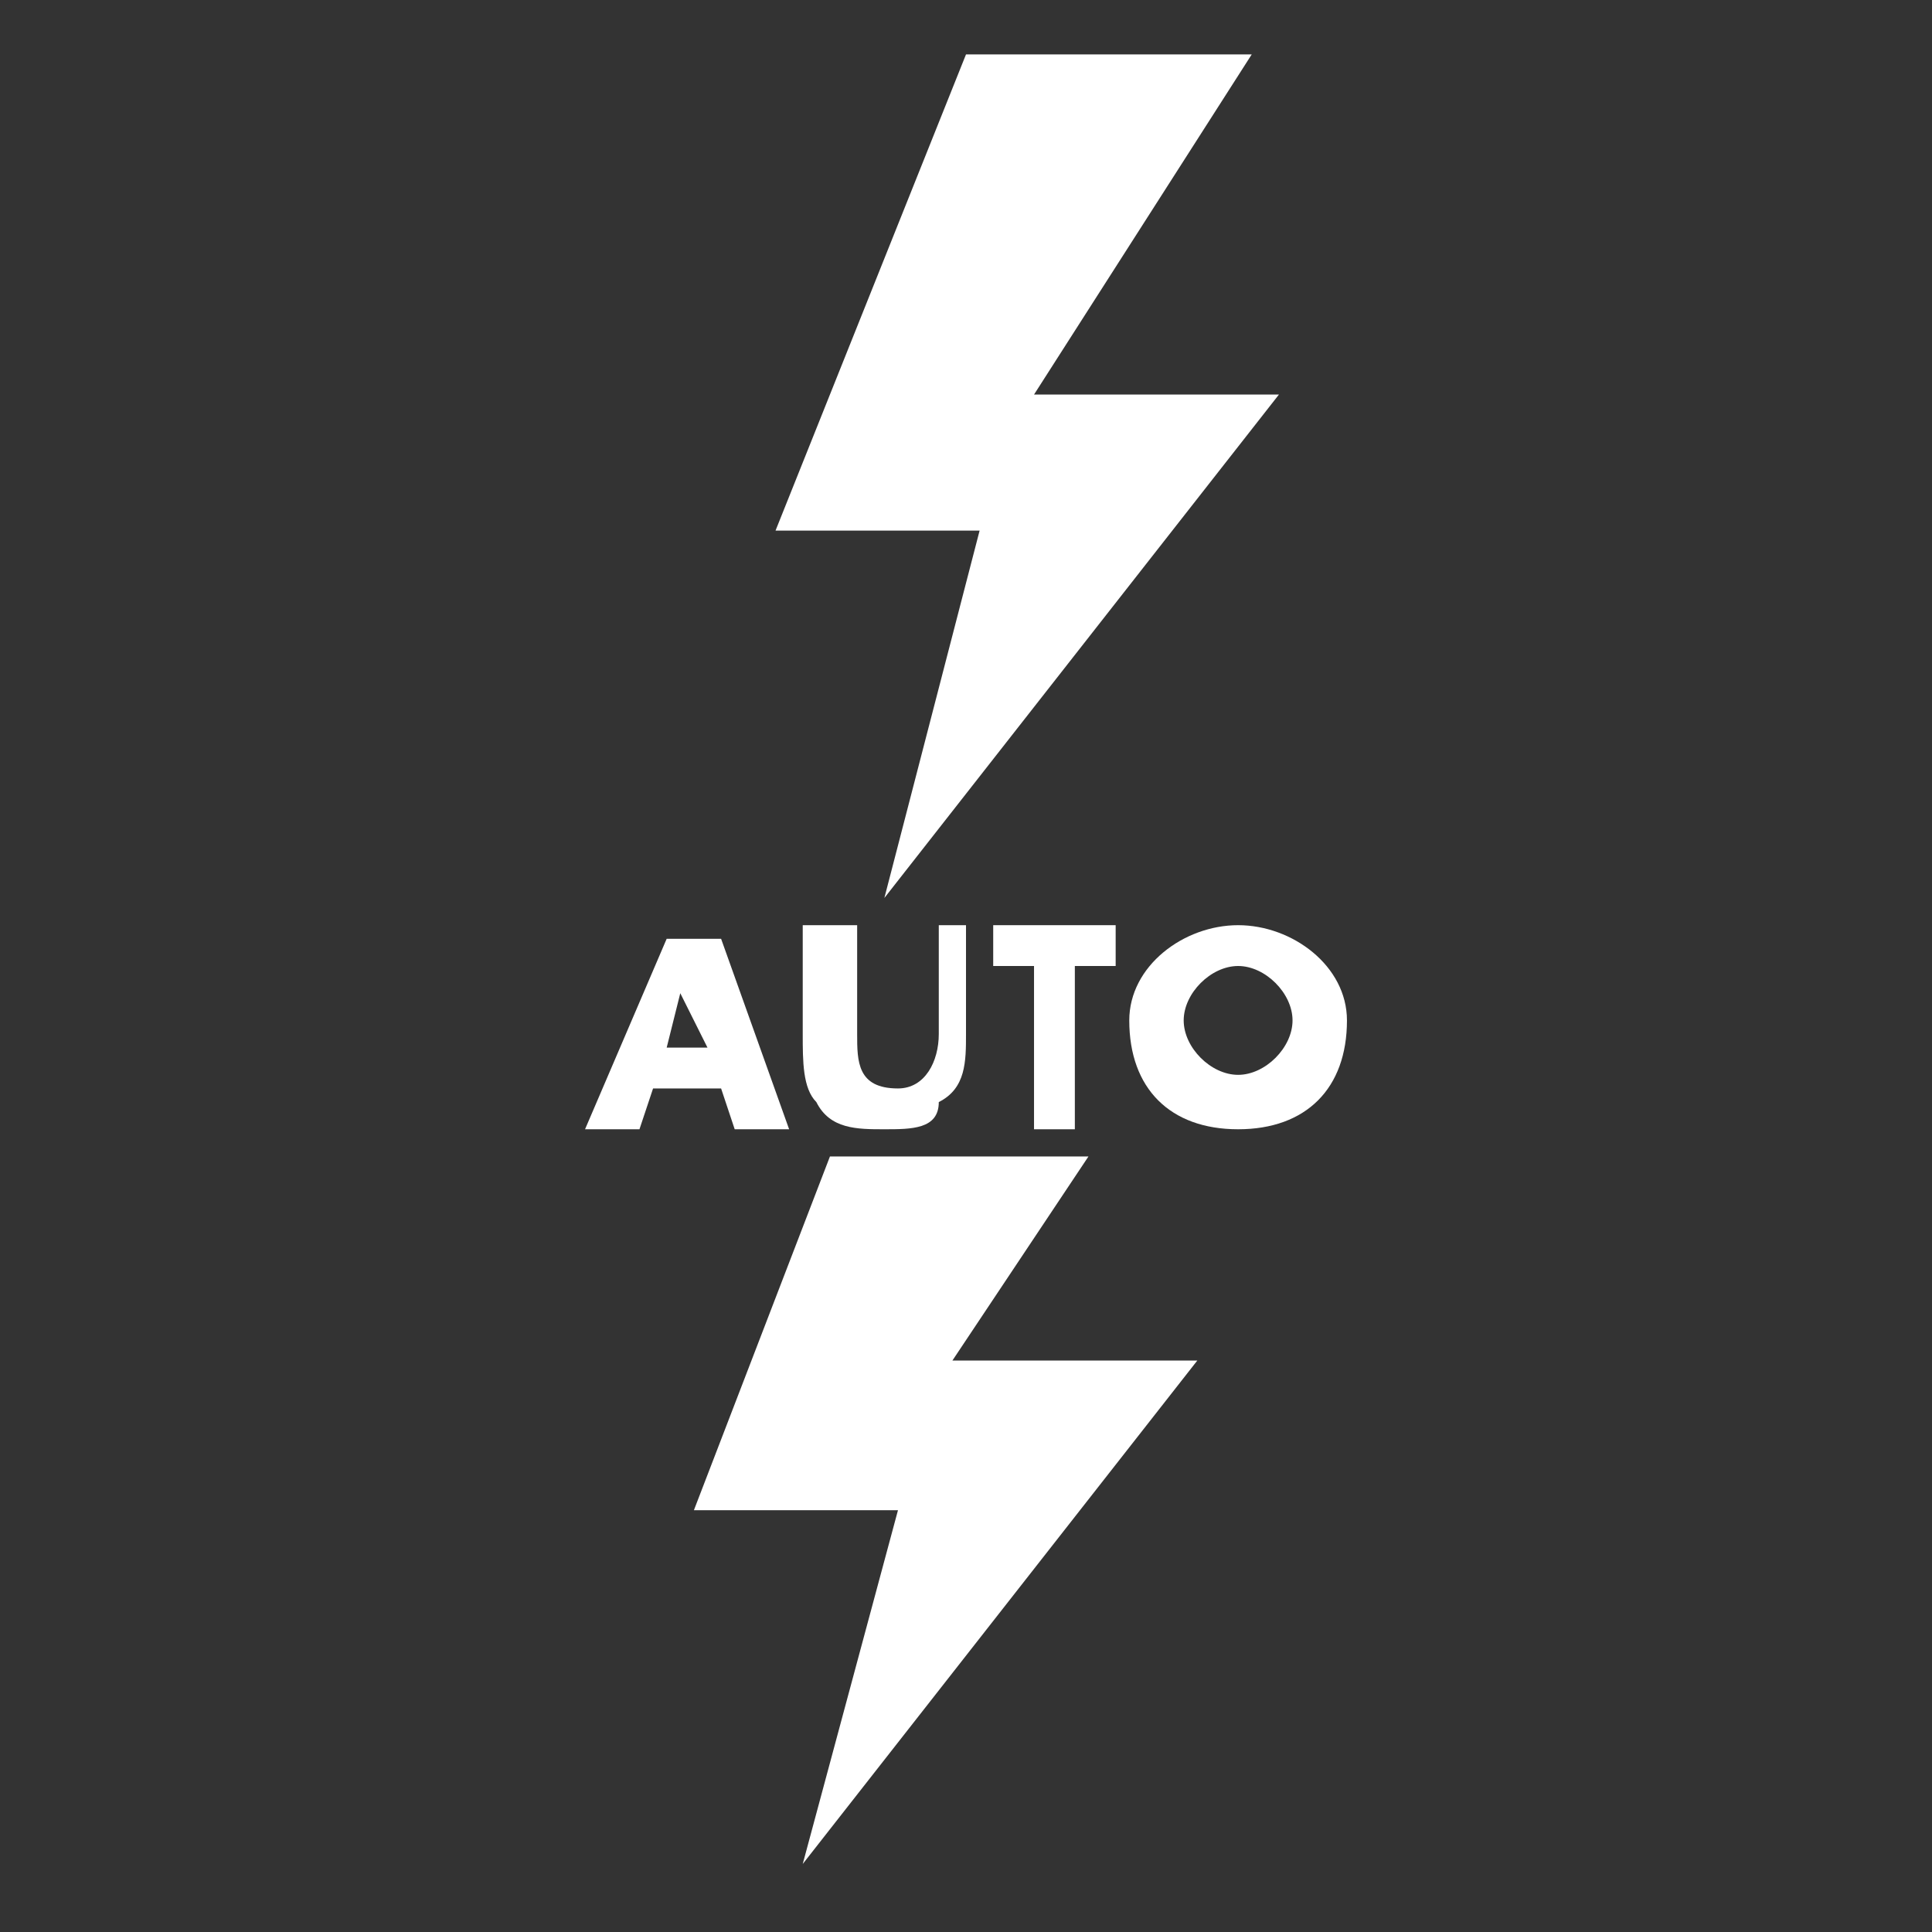 <?xml version="1.0" encoding="utf-8"?>
<!-- Generator: Adobe Illustrator 23.0.3, SVG Export Plug-In . SVG Version: 6.00 Build 0)  -->
<svg version="1.1" id="Слой_1" xmlns="http://www.w3.org/2000/svg" xmlns:xlink="http://www.w3.org/1999/xlink" x="0px" y="0px"
	 viewBox="0 0 14.2 14.2" style="enable-background:new 0 0 14.2 14.2;" xml:space="preserve">
<rect x="0" y="0" width="14.2" height="14.2" fill="#333333" stroke="none"/>
<style type="text/css">
	.st0{fill:#FFFFFF;}
	.st1{clip-path:url(#SVGID_2_);fill:#FFFFFF;}
	.st2{clip-path:url(#SVGID_4_);fill:#FFFFFF;}
	.st3{clip-path:url(#SVGID_6_);fill:#FFFFFF;}
</style>
<g>
	<path class="st0" d="M6.1,8.5l-1,2.6h1.5l-0.7,2.6L8.8,10H7l1-1.5H6.1z M7.1,0.4L5.7,3.9h1.5L6.5,6.6l2.9-3.7H7.6l1.6-2.5
		C9.2,0.4,7.1,0.4,7.1,0.4z"/>
	<path class="st0" d="M5,7.3L5,7.3L4.9,7.7h0.3L5,7.3z M4.8,8L4.7,8.3H4.3l0.6-1.4h0.4l0.5,1.4H5.4L5.3,8H4.8z"/>
	<g>
		<g>
			<defs>
				<rect id="SVGID_1_" y="0" width="14.2" height="14.2"/>
			</defs>
			<clipPath id="SVGID_2_">
				<use xlink:href="#SVGID_1_"  style="overflow:visible;"/>
			</clipPath>
			<path class="st1" d="M7.1,6.8v0.8c0,0.2,0,0.4-0.2,0.5c0,0.2-0.2,0.2-0.4,0.2S6.1,8.3,6,8.1C5.9,8,5.9,7.8,5.9,7.6V6.8h0.4v0.8
				c0,0.2,0,0.4,0.3,0.4c0.2,0,0.3-0.2,0.3-0.4V6.8H7.1z"/>
		</g>
		<g>
			<defs>
				<rect id="SVGID_3_" y="0" width="14.2" height="14.2"/>
			</defs>
			<clipPath id="SVGID_4_">
				<use xlink:href="#SVGID_3_"  style="overflow:visible;"/>
			</clipPath>
			<polygon class="st2" points="7.9,8.3 7.6,8.3 7.6,7.1 7.3,7.1 7.3,6.8 8.2,6.8 8.2,7.1 7.9,7.1 			"/>
		</g>
		<g>
			<defs>
				<rect id="SVGID_5_" y="0" width="14.2" height="14.2"/>
			</defs>
			<clipPath id="SVGID_6_">
				<use xlink:href="#SVGID_5_"  style="overflow:visible;"/>
			</clipPath>
			<path class="st3" d="M8.7,7.5c0,0.2,0.2,0.4,0.4,0.4s0.4-0.2,0.4-0.4c0-0.2-0.2-0.4-0.4-0.4S8.7,7.3,8.7,7.5 M9.9,7.5
				c0,0.5-0.3,0.8-0.8,0.8C8.6,8.3,8.3,8,8.3,7.5c0-0.4,0.4-0.7,0.8-0.7C9.5,6.8,9.9,7.1,9.9,7.5"/>
		</g>
	</g>
</g>
</svg>
